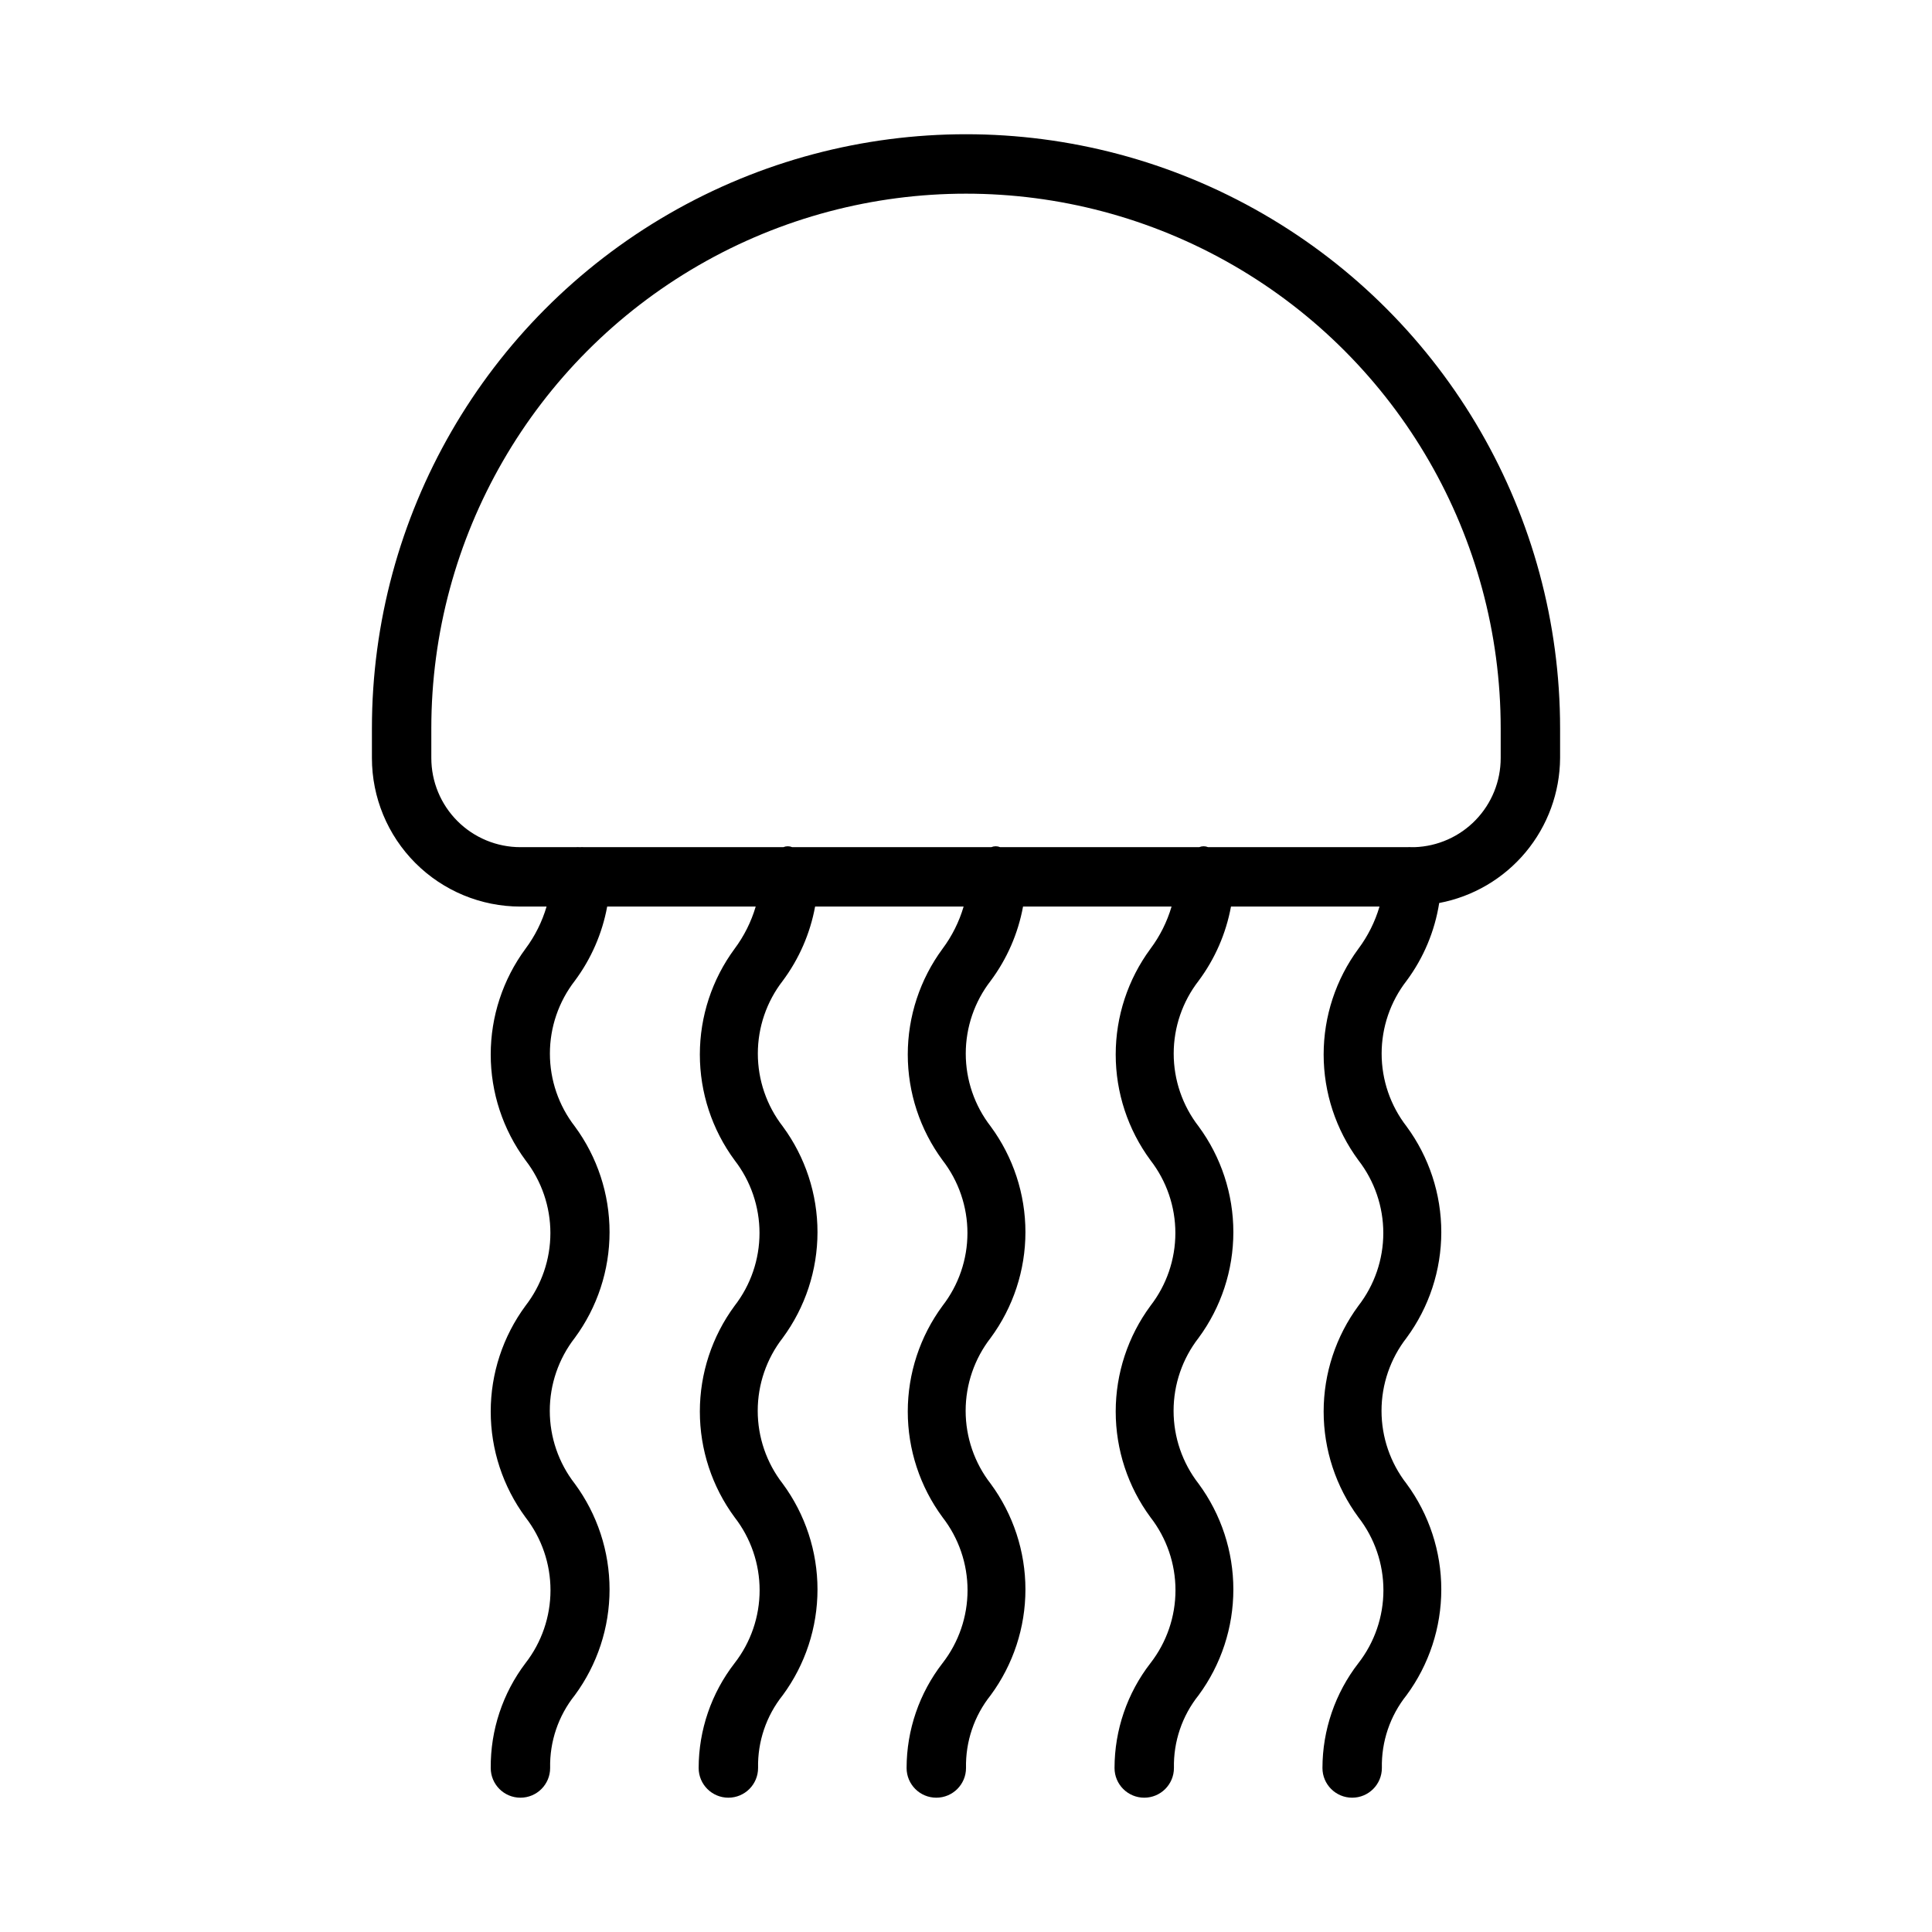 <?xml version="1.0" encoding="UTF-8"?>
<!-- Uploaded to: SVG Repo, www.svgrepo.com, Generator: SVG Repo Mixer Tools -->
<svg fill="#000000" width="800px" height="800px" version="1.1" viewBox="144 144 512 512" xmlns="http://www.w3.org/2000/svg">
 <path d="m281.92 384.25h6.926c-1.18 4.031-3.074 7.816-5.586 11.18-5.984 8.117-9.215 17.938-9.215 28.023 0 10.086 3.231 19.906 9.215 28.023 4.273 5.519 6.598 12.305 6.598 19.289 0 6.981-2.324 13.766-6.598 19.285-5.984 8.117-9.215 17.938-9.215 28.023s3.231 19.906 9.215 28.023c4.293 5.527 6.625 12.328 6.625 19.328s-2.332 13.801-6.625 19.324c-6.055 7.992-9.293 17.766-9.211 27.789 0 4.348 3.523 7.871 7.871 7.871 4.348 0 7.871-3.523 7.871-7.871-0.145-6.996 2.168-13.82 6.535-19.285 5.984-8.121 9.211-17.941 9.211-28.027 0-10.082-3.227-19.902-9.211-28.023-4.297-5.523-6.629-12.324-6.629-19.324s2.332-13.801 6.629-19.328c5.984-8.117 9.211-17.938 9.211-28.023s-3.227-19.906-9.211-28.023c-4.277-5.519-6.598-12.305-6.598-19.285 0-6.984 2.32-13.77 6.598-19.289 4.332-5.812 7.269-12.547 8.582-19.68h39.359c-1.184 4.031-3.078 7.816-5.59 11.18-5.984 8.117-9.211 17.938-9.211 28.023 0 10.086 3.227 19.906 9.211 28.023 4.277 5.519 6.598 12.305 6.598 19.289 0 6.981-2.32 13.766-6.598 19.285-5.984 8.117-9.211 17.938-9.211 28.023s3.227 19.906 9.211 28.023c4.297 5.527 6.629 12.328 6.629 19.328s-2.332 13.801-6.629 19.324c-6.164 7.953-9.516 17.727-9.527 27.789 0 4.348 3.527 7.871 7.875 7.871 4.348 0 7.871-3.523 7.871-7.871-0.145-6.996 2.168-13.82 6.535-19.285 5.984-8.121 9.211-17.941 9.211-28.027 0-10.082-3.227-19.902-9.211-28.023-4.297-5.523-6.629-12.324-6.629-19.324s2.332-13.801 6.629-19.328c5.984-8.117 9.211-17.938 9.211-28.023s-3.227-19.906-9.211-28.023c-4.277-5.519-6.598-12.305-6.598-19.285 0-6.984 2.32-13.77 6.598-19.289 4.332-5.812 7.266-12.547 8.578-19.68h39.359c-1.18 4.031-3.074 7.816-5.586 11.18-5.984 8.117-9.215 17.938-9.215 28.023 0 10.086 3.231 19.906 9.215 28.023 4.273 5.519 6.598 12.305 6.598 19.289 0 6.981-2.324 13.766-6.598 19.285-5.984 8.117-9.215 17.938-9.215 28.023s3.231 19.906 9.215 28.023c4.293 5.527 6.625 12.328 6.625 19.328s-2.332 13.801-6.625 19.324c-6.168 7.953-9.516 17.727-9.527 27.789 0 4.348 3.523 7.871 7.871 7.871s7.875-3.523 7.875-7.871c-0.145-6.996 2.164-13.82 6.531-19.285 5.984-8.121 9.215-17.941 9.215-28.027 0-10.082-3.231-19.902-9.215-28.023-4.297-5.523-6.629-12.324-6.629-19.324s2.332-13.801 6.629-19.328c5.984-8.117 9.215-17.938 9.215-28.023s-3.231-19.906-9.215-28.023c-4.277-5.519-6.598-12.305-6.598-19.285 0-6.984 2.32-13.77 6.598-19.289 4.332-5.812 7.269-12.547 8.582-19.68h39.359c-1.184 4.031-3.074 7.816-5.59 11.18-5.984 8.117-9.211 17.938-9.211 28.023 0 10.086 3.227 19.906 9.211 28.023 4.277 5.519 6.598 12.305 6.598 19.289 0 6.981-2.32 13.766-6.598 19.285-5.984 8.117-9.211 17.938-9.211 28.023s3.227 19.906 9.211 28.023c4.297 5.527 6.629 12.328 6.629 19.328s-2.332 13.801-6.629 19.324c-6.164 7.953-9.516 17.727-9.523 27.789 0 4.348 3.523 7.871 7.871 7.871 4.348 0 7.871-3.523 7.871-7.871-0.145-6.996 2.168-13.82 6.535-19.285 5.984-8.121 9.211-17.941 9.211-28.027 0-10.082-3.227-19.902-9.211-28.023-4.297-5.523-6.629-12.324-6.629-19.324s2.332-13.801 6.629-19.328c5.984-8.117 9.211-17.938 9.211-28.023s-3.227-19.906-9.211-28.023c-4.277-5.519-6.598-12.305-6.598-19.285 0-6.984 2.32-13.77 6.598-19.289 4.332-5.812 7.269-12.547 8.582-19.68h39.359c-1.184 4.031-3.078 7.816-5.59 11.18-5.984 8.117-9.211 17.938-9.211 28.023 0 10.086 3.227 19.906 9.211 28.023 4.277 5.519 6.598 12.305 6.598 19.289 0 6.981-2.32 13.766-6.598 19.285-5.984 8.117-9.211 17.938-9.211 28.023s3.227 19.906 9.211 28.023c4.297 5.527 6.629 12.328 6.629 19.328s-2.332 13.801-6.629 19.324c-6.164 7.953-9.516 17.727-9.527 27.789 0 4.348 3.527 7.871 7.875 7.871 4.348 0 7.871-3.523 7.871-7.871-0.145-6.996 2.168-13.82 6.535-19.285 5.984-8.121 9.211-17.941 9.211-28.027 0-10.082-3.227-19.902-9.211-28.023-4.297-5.523-6.629-12.324-6.629-19.324s2.332-13.801 6.629-19.328c5.984-8.117 9.211-17.938 9.211-28.023s-3.227-19.906-9.211-28.023c-4.277-5.519-6.598-12.305-6.598-19.285 0-6.984 2.32-13.77 6.598-19.289 4.512-6.07 7.481-13.148 8.656-20.625 8.969-1.695 17.062-6.453 22.91-13.461 5.844-7.008 9.07-15.828 9.129-24.953v-7.871c0-56.25-30.008-108.22-78.719-136.35s-108.73-28.125-157.44 0c-48.711 28.125-78.719 80.098-78.719 136.35v7.871c0 10.438 4.144 20.449 11.527 27.832 7.383 7.383 17.395 11.527 27.832 11.527zm-23.617-47.23c0-50.625 27.008-97.402 70.848-122.71 43.844-25.312 97.855-25.312 141.7 0 43.84 25.312 70.848 72.09 70.848 122.71v7.871c0.004 6.129-2.375 12.02-6.637 16.426-4.262 4.406-10.066 6.984-16.191 7.191h-0.789c-0.391-0.031-0.785-0.031-1.18 0h-52.742c-0.758-0.316-1.605-0.316-2.363 0h-52.742c-0.754-0.316-1.605-0.316-2.359 0h-52.746c-0.754-0.316-1.605-0.316-2.359 0h-52.742c-0.395-0.031-0.789-0.031-1.18 0-0.395-0.031-0.789-0.031-1.184 0h-14.562c-6.262 0-12.27-2.488-16.699-6.918s-6.918-10.438-6.918-16.699z"/>
</svg>